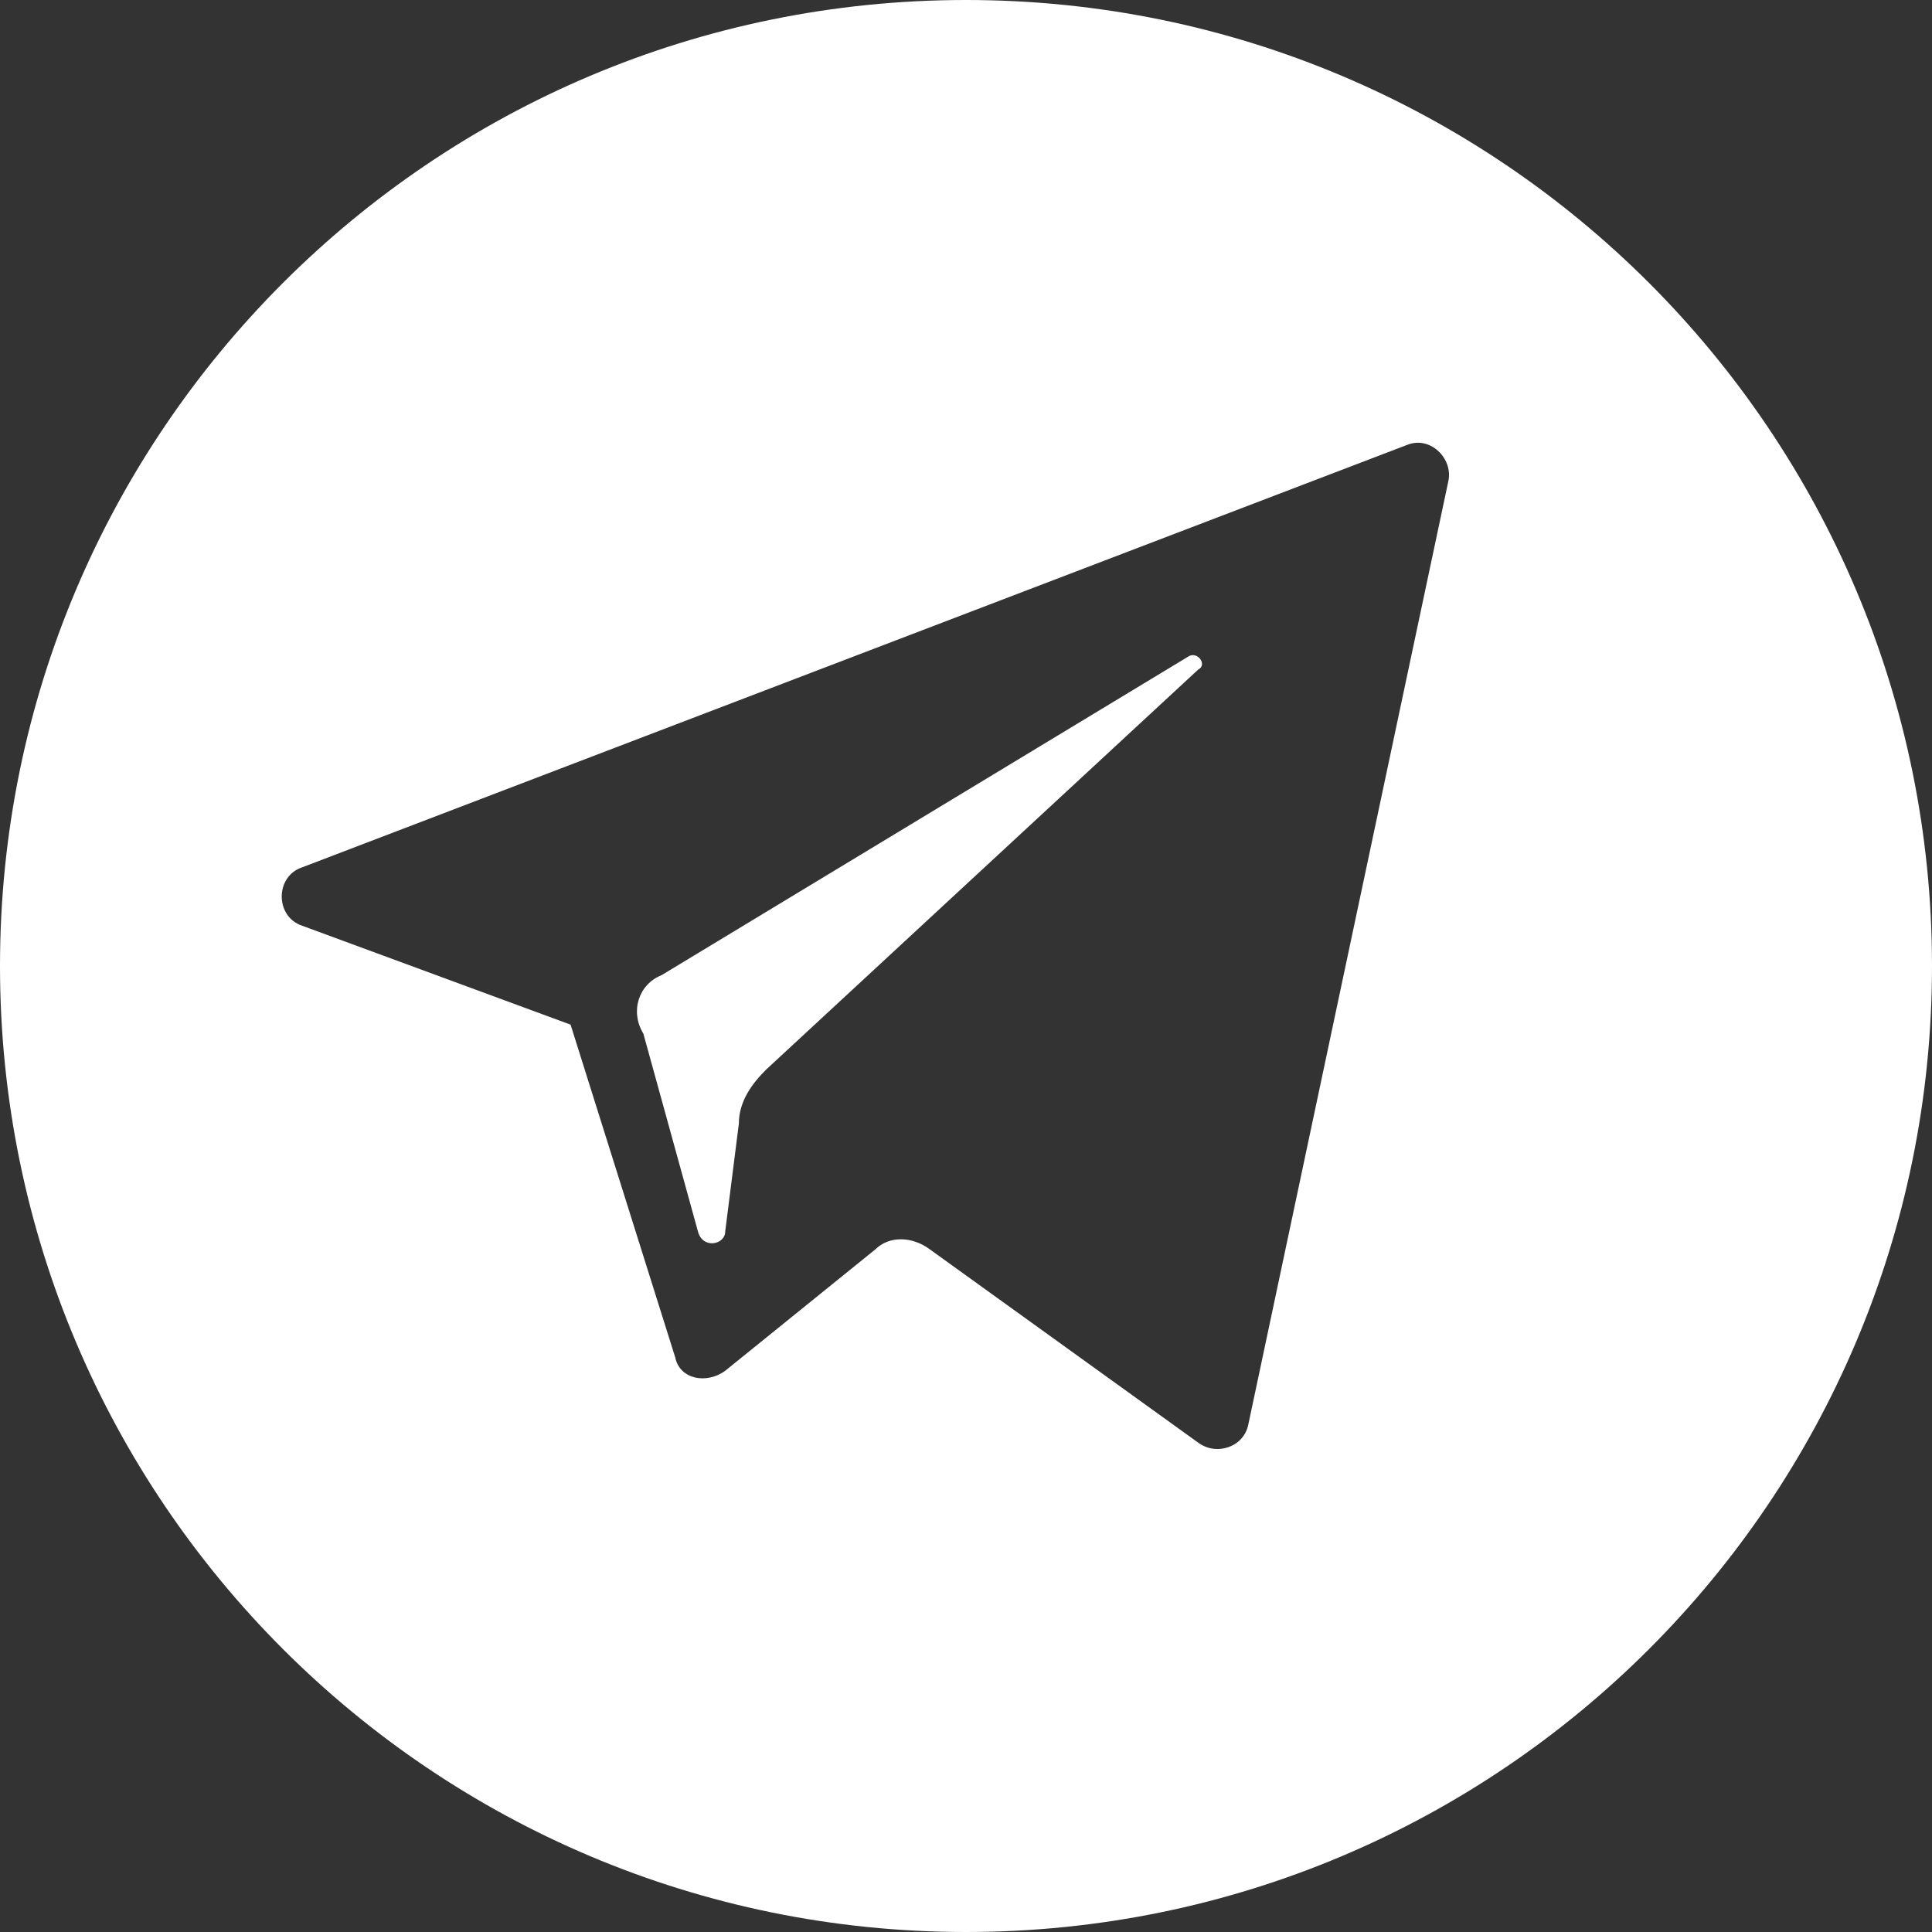 <?xml version="1.0" encoding="UTF-8"?> <svg xmlns="http://www.w3.org/2000/svg" width="48" height="48" viewBox="0 0 48 48" fill="none"><rect x="0" y="0" width="48" height="48" fill="#333333" stroke="none"/><g clip-path="url(#clip0_169_39)"><g clip-path="url(#clip1_169_39)"><g clip-path="url(#clip2_169_39)"><path fill-rule="evenodd" clip-rule="evenodd" d="M24 48C37.255 48 48 37.255 48 24C48 10.745 37.255 0 24 0C10.745 0 0 10.745 0 24C0 37.255 10.745 48 24 48ZM14.176 25.457L7.509 23C6.83 22.776 6.83 21.771 7.509 21.548L34.968 11.05C35.533 10.827 36.099 11.386 35.986 11.944L31.013 35.396C30.9 35.954 30.222 36.178 29.77 35.843L23.103 31.041C22.651 30.706 22.086 30.706 21.747 31.041L18.018 34.056C17.566 34.391 16.888 34.279 16.775 33.721L14.176 25.457ZM29.544 16.299L16.436 24.228C15.871 24.452 15.645 25.122 15.984 25.68L17.34 30.594C17.453 31.041 18.018 30.929 18.018 30.594L18.357 27.914C18.357 27.355 18.696 26.909 19.035 26.573L29.77 16.634C29.996 16.523 29.77 16.188 29.544 16.299Z" fill="white"></path></g></g></g><defs><clipPath id="clip0_169_39"><rect width="48" height="48" fill="white"></rect></clipPath><clipPath id="clip1_169_39"><rect width="48" height="48" fill="white"></rect></clipPath><clipPath id="clip2_169_39"><rect width="48" height="48" fill="white"></rect></clipPath></defs></svg> 